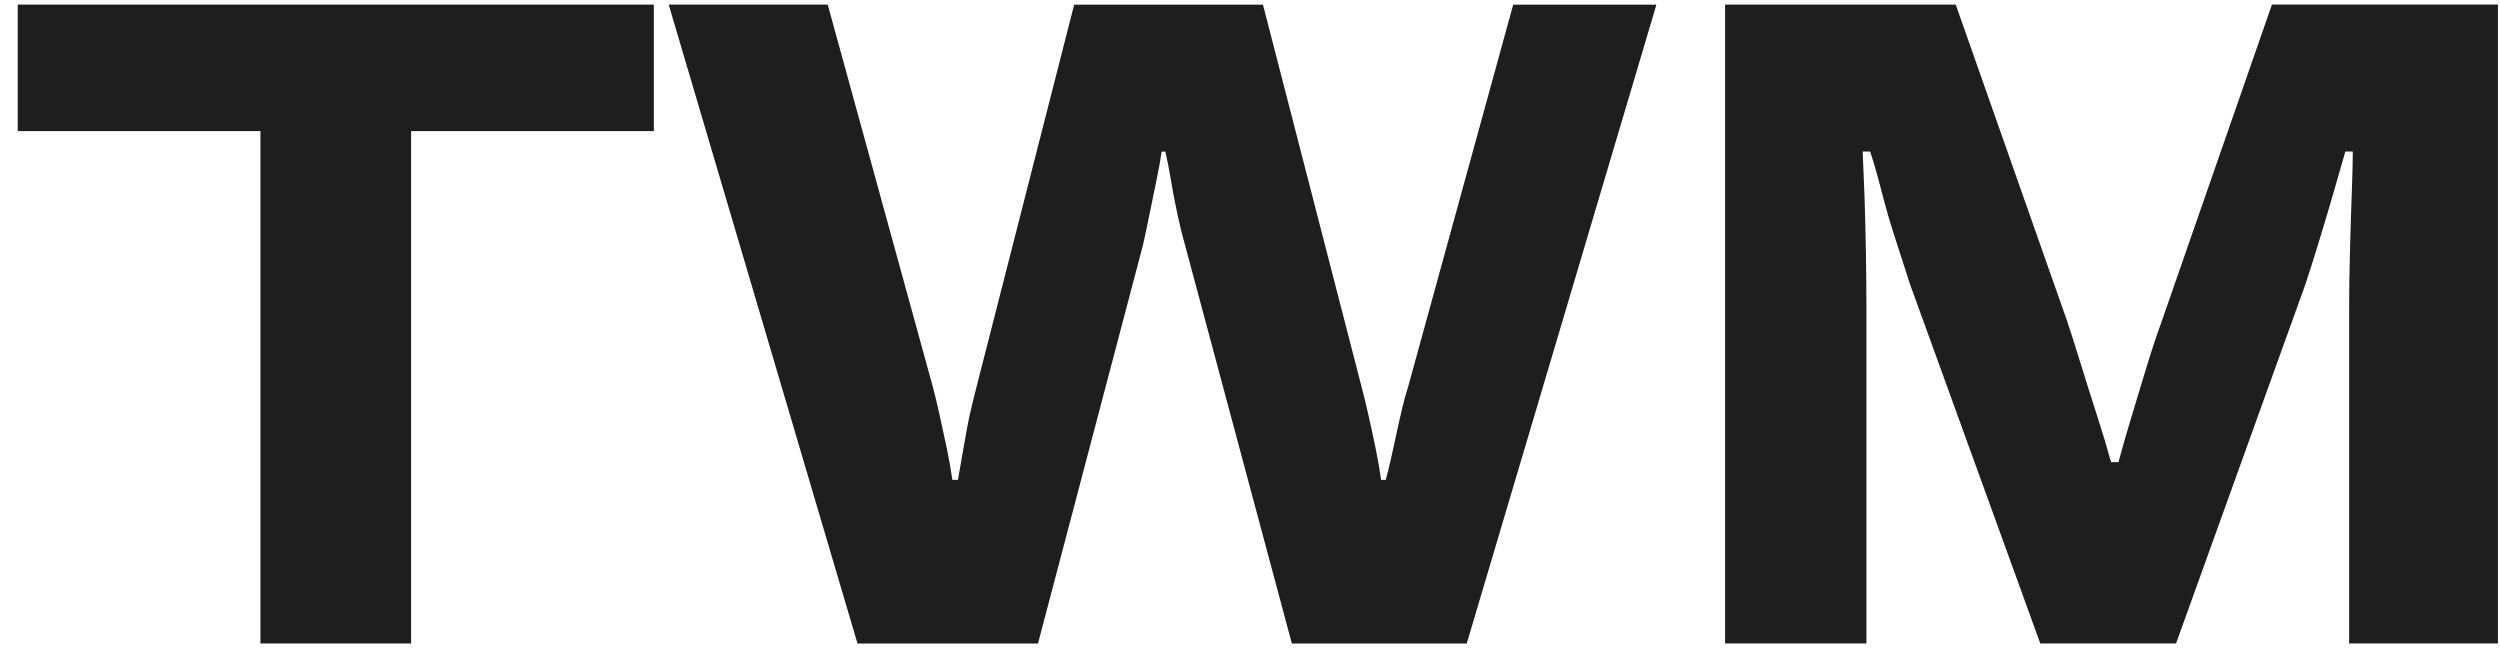 <svg width="108" height="28" viewBox="0 0 108 28" fill="none" xmlns="http://www.w3.org/2000/svg">
<path d="M11.251 27.799V5.664H0.766V0.199H28.246V5.664H17.76V27.799H11.251Z" fill="#1E1E1E"/>
<path d="M37.044 27.799L28.888 0.199H35.758L40.298 16.711C40.379 17.005 40.473 17.394 40.579 17.877C40.684 18.36 40.792 18.855 40.901 19.363C41.006 19.871 41.087 20.326 41.142 20.729H41.384C41.437 20.407 41.496 20.06 41.565 19.685C41.632 19.31 41.699 18.935 41.765 18.56C41.832 18.185 41.906 17.838 41.986 17.516C42.067 17.194 42.133 16.927 42.186 16.713L46.404 0.202H54.56L58.82 16.713C58.9 17.008 58.995 17.389 59.1 17.859C59.206 18.328 59.314 18.822 59.422 19.344C59.528 19.866 59.609 20.329 59.664 20.731H59.864C59.945 20.437 60.025 20.108 60.106 19.747C60.186 19.386 60.267 19.018 60.347 18.643C60.428 18.268 60.508 17.914 60.589 17.578C60.669 17.244 60.75 16.955 60.83 16.713L65.37 0.202H71.557L63.362 27.802H55.809L51.188 10.568C51.08 10.193 50.975 9.758 50.867 9.261C50.758 8.767 50.666 8.277 50.586 7.794C50.505 7.311 50.425 6.897 50.344 6.55H50.183C50.13 6.924 50.05 7.366 49.942 7.874C49.834 8.383 49.735 8.873 49.641 9.342C49.546 9.811 49.459 10.22 49.381 10.568L44.84 27.802H37.046L37.044 27.799Z" fill="#1E1E1E"/>
<path d="M74.524 27.8V0.2H84.488L89.309 13.898C89.47 14.381 89.663 14.991 89.891 15.727C90.118 16.463 90.353 17.208 90.594 17.956C90.836 18.705 91.036 19.375 91.197 19.963H91.519C91.652 19.455 91.827 18.846 92.041 18.135C92.255 17.427 92.476 16.695 92.704 15.945C92.931 15.196 93.152 14.526 93.366 13.938L98.148 0.197H107.911V27.797H101.483V13.335C101.483 12.505 101.496 11.628 101.522 10.704C101.547 9.779 101.575 8.942 101.602 8.192C101.627 7.442 101.641 6.893 101.641 6.545H101.319C101.211 6.92 101.059 7.456 100.857 8.153C100.657 8.85 100.441 9.572 100.213 10.322C99.985 11.072 99.778 11.727 99.59 12.291L94.005 27.797H88.14L82.517 12.291C82.328 11.702 82.121 11.06 81.894 10.363C81.666 9.666 81.466 8.976 81.291 8.293C81.116 7.61 80.951 7.028 80.79 6.545H80.468C80.493 7.081 80.52 7.737 80.548 8.514C80.573 9.291 80.594 10.101 80.608 10.945C80.622 11.789 80.629 12.585 80.629 13.335V27.797H74.522L74.524 27.8Z" fill="#1E1E1E"/>
</svg>
